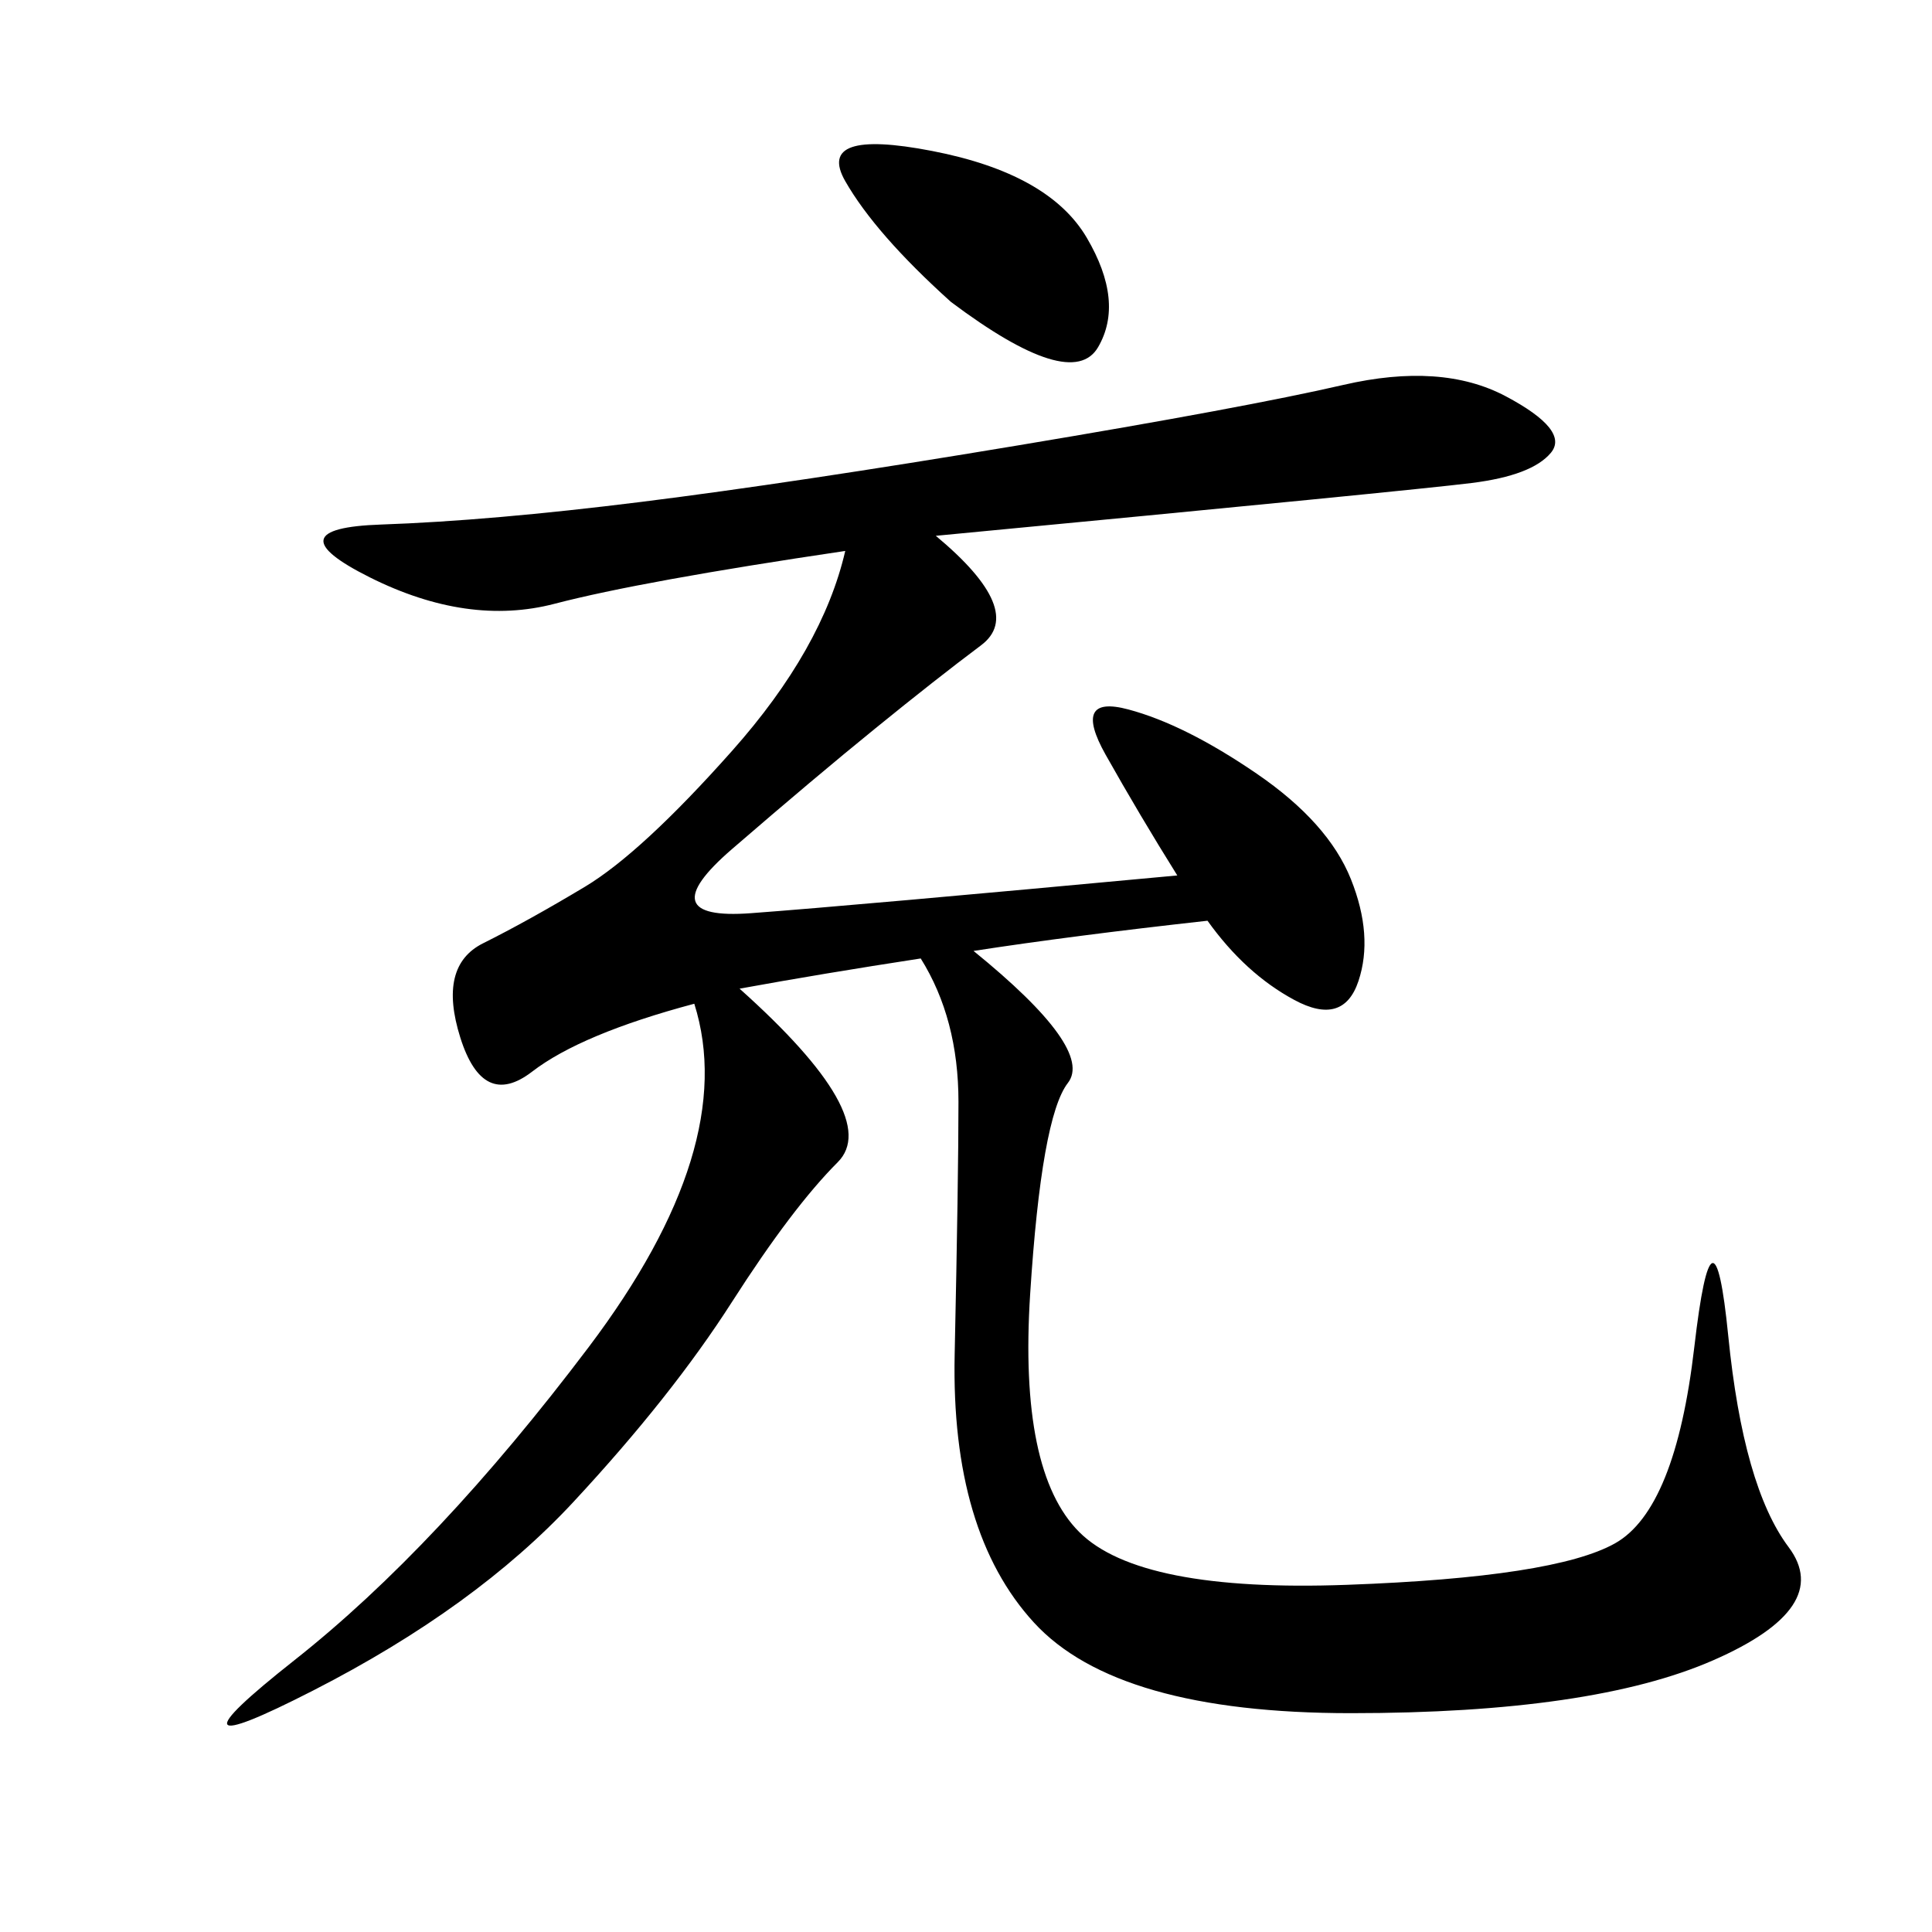 <svg xmlns="http://www.w3.org/2000/svg" xmlns:xlink="http://www.w3.org/1999/xlink" width="300" height="300"><path d="M114.84 153.52Q137.11 173.44 130.08 180.47Q123.05 187.50 113.67 202.15Q104.30 216.80 89.06 233.20Q73.83 249.61 48.63 262.50Q23.44 275.39 45.70 257.81Q67.97 240.23 91.41 209.18Q114.84 178.13 107.81 155.86L107.81 155.86Q90.23 160.55 82.62 166.41Q75 172.27 71.48 161.13Q67.97 150 75 146.48Q82.03 142.97 90.82 137.70Q99.61 132.42 113.67 116.60Q127.73 100.78 131.25 85.55L131.25 85.55Q99.61 90.23 86.13 93.75Q72.66 97.27 57.42 89.65Q42.19 82.03 59.18 81.45Q76.17 80.86 99.61 77.93Q123.05 75 158.20 69.14Q193.36 63.28 208.59 59.77Q223.83 56.25 233.79 61.52Q243.75 66.80 240.82 70.31Q237.89 73.83 228.52 75Q219.14 76.17 145.31 83.20L145.31 83.20Q159.38 94.92 152.34 100.20Q145.31 105.47 135.94 113.09Q126.56 120.70 113.67 131.84Q100.78 142.97 116.60 141.80Q132.42 140.63 182.81 135.94L182.81 135.94Q176.95 126.56 171.68 117.19Q166.41 107.81 175.20 110.16Q183.98 112.50 195.12 120.12Q206.25 127.73 209.77 136.52Q213.28 145.31 210.94 152.34Q208.59 159.38 200.98 155.27Q193.36 151.17 187.50 142.97L187.50 142.97Q166.41 145.31 151.17 147.66L151.17 147.66Q169.92 162.89 165.82 168.16Q161.72 173.44 159.96 200.98Q158.20 228.52 167.58 237.89Q176.95 247.27 209.18 246.09Q241.41 244.92 250.78 239.65Q260.16 234.38 263.09 209.18Q266.02 183.98 268.36 207.42Q270.70 230.86 277.73 240.23Q284.77 249.61 266.02 257.81Q247.27 266.02 209.77 266.02L209.77 266.02Q173.44 266.02 160.55 251.95Q147.66 237.89 148.24 210.35Q148.83 182.81 148.83 171.09L148.83 171.09Q148.83 158.20 142.97 148.83L142.97 148.83Q127.73 151.17 114.84 153.52L114.84 153.52ZM147.66 46.88Q135.94 36.33 131.25 28.13Q126.56 19.92 144.73 23.44Q162.89 26.95 168.75 36.91Q174.61 46.88 170.51 53.91Q166.41 60.94 147.66 46.88L147.66 46.88Z"/></svg>